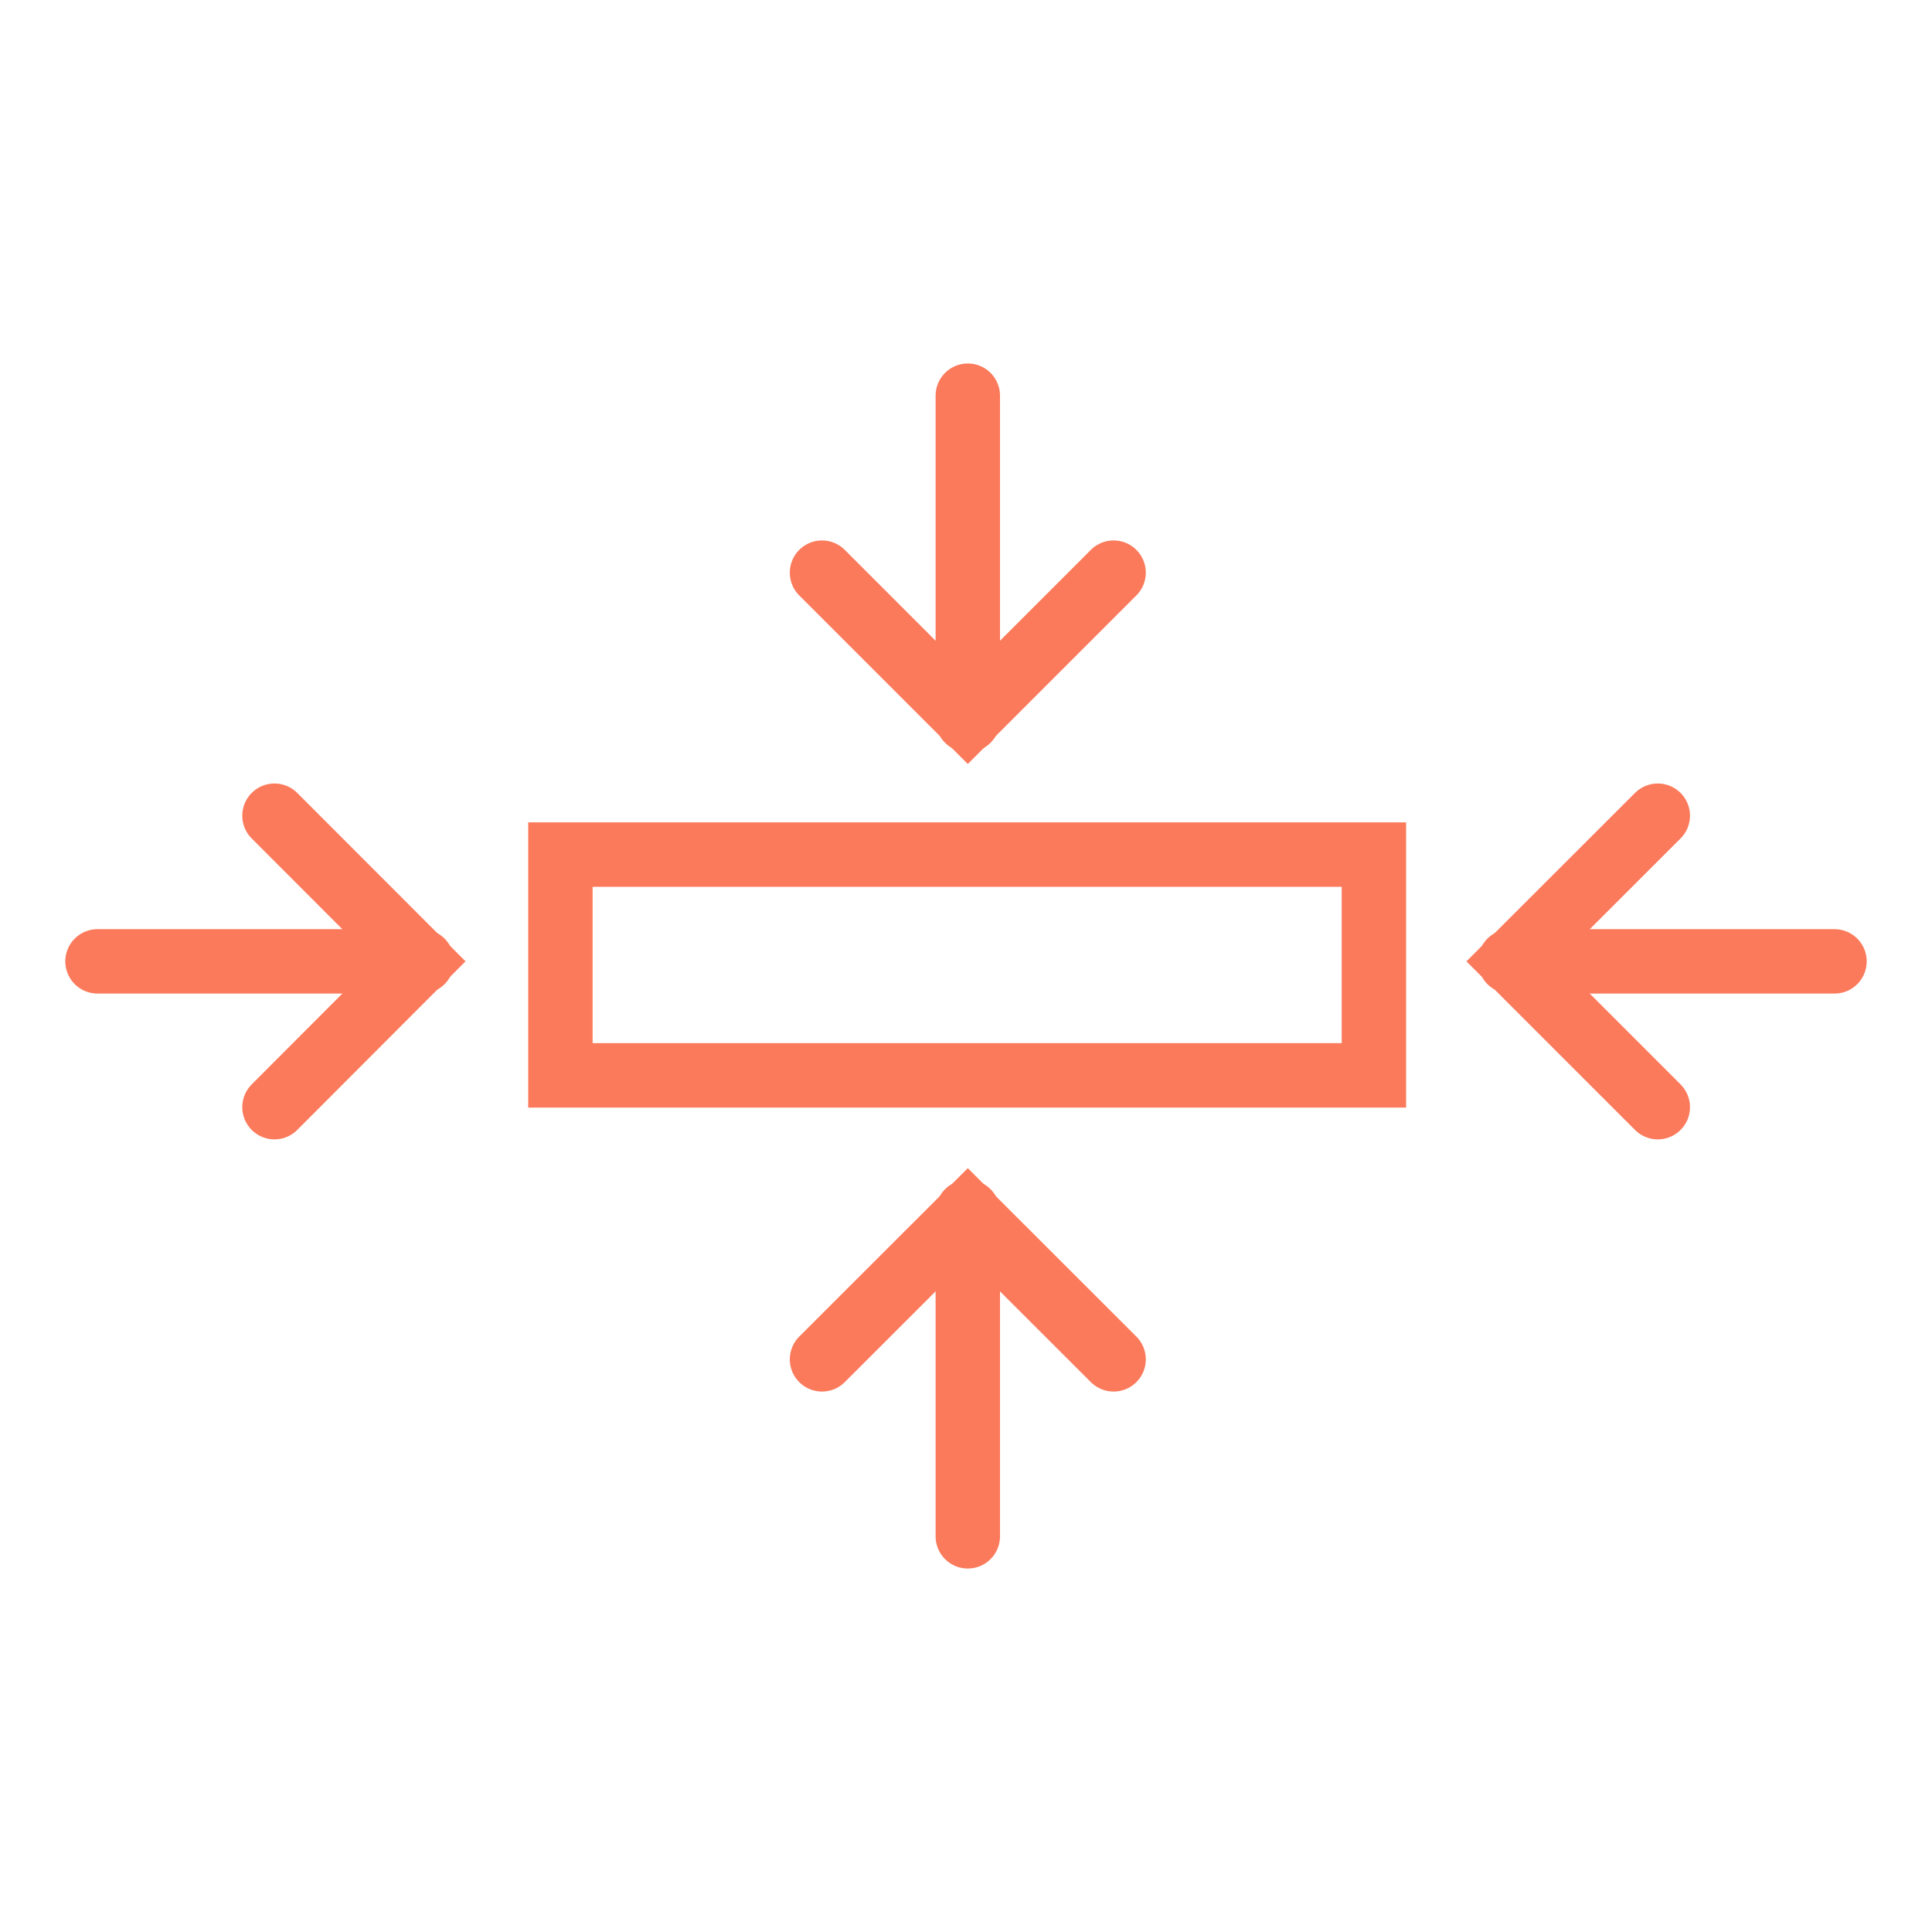 <?xml version="1.0" encoding="UTF-8"?>
<svg xmlns="http://www.w3.org/2000/svg" id="Laag_1" version="1.1" viewBox="0 0 150 150">
  <defs>
    <style>
      .st0 {
        fill: none;
        stroke: #fb7a5b;
        stroke-linecap: round;
        stroke-miterlimit: 10;
        stroke-width: 5px;
      }
    </style>
  </defs>
  <rect class="st0" x="43.51" y="66.35" width="63.16" height="17.14"></rect>
  <line class="st0" x1="142.43" y1="74.64" x2="117.25" y2="74.64"></line>
  <polyline class="st0" points="128.71 85.96 117.39 74.64 128.71 63.33"></polyline>
  <line class="st0" x1="75.14" y1="119.28" x2="75.14" y2="94.1"></line>
  <polyline class="st0" points="63.82 105.54 75.14 94.23 86.46 105.54"></polyline>
  <line class="st0" x1="75.14" y1="30.72" x2="75.14" y2="55.9"></line>
  <polyline class="st0" points="86.46 44.46 75.14 55.78 63.82 44.46"></polyline>
  <line class="st0" x1="7.57" y1="74.64" x2="32.75" y2="74.64"></line>
  <polyline class="st0" points="21.31 63.33 32.61 74.64 21.31 85.96"></polyline>
</svg>
